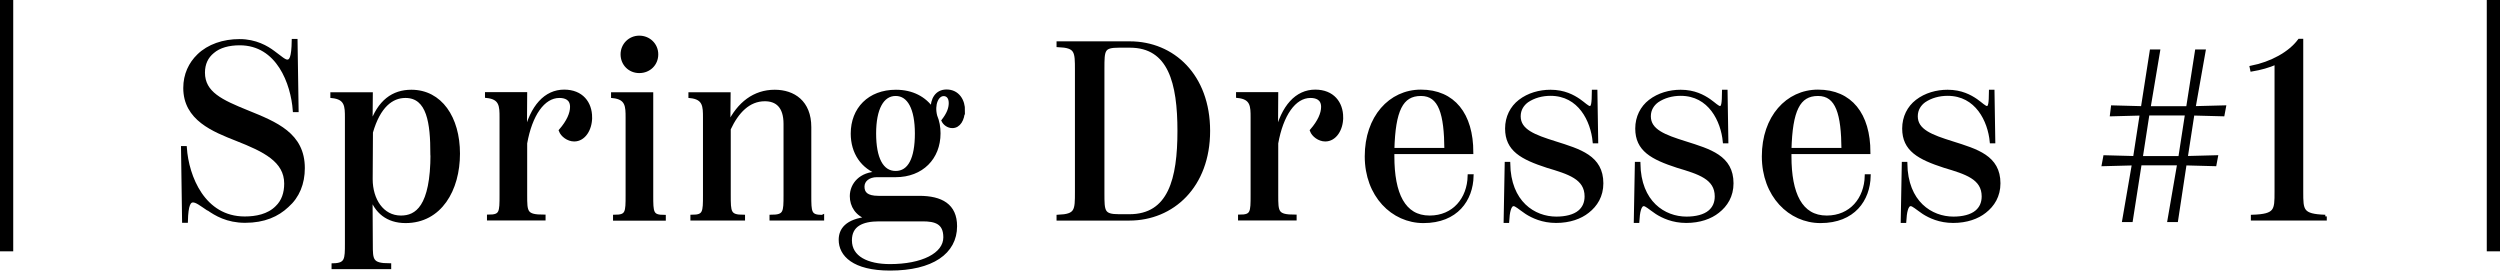 <?xml version="1.0" encoding="UTF-8"?><svg id="_レイヤー_2" xmlns="http://www.w3.org/2000/svg" viewBox="0 0 189 20.46"><defs><style>.cls-1{stroke-width:.25px;}.cls-1,.cls-2{stroke:#000;stroke-miterlimit:10;}.cls-2{stroke-width:.5px;}</style></defs><g id="txt"><path class="cls-1" d="M15.71,15.79c-.51-.34-.84-.61-1.12-.61s-.48.28-.51,1.54h-.19l-.08-5.55h.19c.15,2.2,1.39,5.32,4.5,5.32.84,0,1.79-.17,2.43-.82.48-.46.68-1.08.68-1.79,0-1.75-1.65-2.53-3.7-3.34-1.77-.7-3.93-1.54-3.93-3.89,0-1.01.4-1.84,1.03-2.45.76-.74,1.88-1.12,3.1-1.12s2.07.51,2.55.87c.57.42.84.68,1.06.68.27,0,.44-.27.46-1.56h.19l.08,5.28h-.19c-.15-2.03-1.23-5.05-4.14-5.05-.82,0-1.54.19-2.03.61-.47.38-.72.91-.72,1.58,0,1.56,1.39,2.18,3.31,2.96,2.2.89,4.24,1.71,4.24,4.26,0,1.16-.4,2.15-1.2,2.85-.74.7-1.75,1.16-3.19,1.16-1.35,0-2.22-.53-2.79-.93Z"/><path class="cls-1" d="M34.65,11.61c0,2.74-1.37,5.13-3.99,5.13-1.37,0-2.24-.74-2.62-1.92l.02,3.65c0,1.18,0,1.56,1.39,1.56v.19h-4.26v-.19c1.01-.02,1.01-.44,1.01-1.61v-9.52c0-.85,0-1.5-1.1-1.61v-.19h2.96l-.02,2.39c.61-1.84,1.69-2.58,3.06-2.58,2.2,0,3.55,1.99,3.55,4.71ZM32.66,11.63c0-2.3-.25-4.35-2.01-4.35-1.04,0-2.01.74-2.58,2.72l-.02,3.55c0,1.54.84,2.87,2.26,2.87,1.18,0,2.36-.76,2.36-4.79Z"/><path class="cls-1" d="M44.64,8.88c0,.89-.49,1.69-1.23,1.69-.46,0-.91-.34-1.04-.7.59-.68.85-1.29.85-1.79,0-.66-.51-.8-.93-.8-1.23,0-2.18,1.41-2.56,3.55v3.91c0,1.31,0,1.61,1.39,1.61v.19h-4.18v-.19c.95,0,.95-.3.95-1.61v-5.85c0-.85,0-1.5-1.1-1.61v-.19h2.94l-.02,3.04c.49-2.09,1.54-3.23,2.94-3.23,1.33,0,1.99.89,1.99,1.98Z"/><path class="cls-1" d="M46.47,16.55v-.19c.95,0,.95-.3.95-1.61v-5.85c0-.85,0-1.5-1.1-1.61v-.19h2.94v7.66c0,1.31,0,1.61.95,1.61v.19h-3.74ZM47.04,4.11c0-.72.57-1.29,1.29-1.29s1.31.55,1.31,1.29-.57,1.29-1.31,1.29-1.29-.57-1.29-1.29Z"/><path class="cls-1" d="M62.18,16.36v.19h-3.88v-.19c1.06,0,1.06-.32,1.06-1.61v-5.38c0-1.35-.65-1.84-1.54-1.84-1.22,0-2.09.91-2.7,2.22v5c0,1.29,0,1.61,1.08,1.61v.19h-3.88v-.19c.95,0,.95-.32.95-1.61v-5.85c0-.85,0-1.5-1.1-1.61v-.19h2.94l-.02,2.28c.76-1.56,1.94-2.47,3.48-2.47,1.42,0,2.64.8,2.64,2.7v5.15c0,1.29,0,1.61.95,1.61Z"/><path class="cls-1" d="M72.82,8.38c-.02.65-.32,1.18-.82,1.18-.32,0-.59-.21-.7-.44.38-.49.55-.91.55-1.33,0-.49-.27-.65-.51-.65-.49,0-.84.74-.61,1.63.17.4.25.84.25,1.31,0,1.86-1.29,3.19-3.27,3.19h-1.42c-.61,0-1.06.34-1.06.84s.29.82,1.18.82h3.08c1.67,0,2.74.59,2.74,2.17,0,1.99-1.77,3.23-4.94,3.23-2.77,0-3.76-1.08-3.76-2.2,0-.74.44-1.46,2.11-1.63-.87-.27-1.27-.95-1.27-1.67,0-.89.7-1.73,1.99-1.73h.13c-1.29-.44-2.05-1.56-2.05-3,0-1.86,1.27-3.19,3.29-3.19,1.23,0,2.18.51,2.75,1.35-.02-.74.32-1.37,1.08-1.37.85,0,1.29.72,1.27,1.5ZM66.46,16.61c-1.29,0-2.18.4-2.18,1.56,0,1.31,1.29,1.92,3,1.92,2.43,0,4.16-.84,4.16-2.15,0-1.12-.72-1.33-1.69-1.33h-3.29ZM69.29,10.09c0-1.88-.57-2.96-1.58-2.96s-1.6,1.08-1.6,2.96.55,2.96,1.6,2.96,1.58-1.06,1.58-2.96Z"/><path class="cls-1" d="M80,16.36c1.39-.06,1.39-.44,1.39-1.86V5.3c0-1.42,0-1.8-1.39-1.86v-.19h5.41c3.27,0,5.95,2.47,5.95,6.65s-2.72,6.65-5.98,6.65h-5.38v-.19ZM85.38,16.32c3.06,0,3.76-2.79,3.76-6.42s-.7-6.42-3.72-6.42h-.82c-1.22,0-1.23.28-1.23,1.71v9.42c0,1.37,0,1.71,1.23,1.71h.78Z"/><path class="cls-1" d="M101.42,8.88c0,.89-.49,1.69-1.23,1.69-.46,0-.91-.34-1.04-.7.59-.68.85-1.29.85-1.79,0-.66-.51-.8-.93-.8-1.23,0-2.18,1.41-2.56,3.55v3.91c0,1.31,0,1.61,1.39,1.61v.19h-4.18v-.19c.95,0,.95-.3.95-1.61v-5.85c0-.85,0-1.5-1.1-1.61v-.19h2.94l-.02,3.04c.49-2.09,1.54-3.23,2.94-3.23,1.33,0,1.99.89,1.99,1.98Z"/><path class="cls-1" d="M111.28,13.3c-.04,1.79-1.16,3.44-3.67,3.44-2.32,0-4.31-1.96-4.31-4.92s1.8-4.92,4.12-4.92c2.47,0,3.84,1.75,3.84,4.62h-5.97v.3c0,2.83.82,4.6,2.79,4.6,1.84,0,2.96-1.39,3-3.12h.19ZM105.29,11.31h4.03c-.02-2.68-.42-4.18-1.9-4.18s-2.05,1.22-2.13,4.18Z"/><path class="cls-1" d="M115.4,16.07c-.53-.36-.78-.61-.97-.61-.32,0-.42.59-.46,1.27h-.17l.08-4.37h.17c.04,2.96,1.92,4.14,3.61,4.14.7,0,1.35-.15,1.75-.49.32-.27.51-.65.51-1.16,0-1.41-1.33-1.8-2.93-2.28-1.94-.63-3.08-1.25-3.08-2.85,0-.87.38-1.6.99-2.07.66-.51,1.5-.74,2.32-.74,1.03,0,1.71.38,2.15.68.4.28.65.55.82.55.23,0,.27-.29.28-1.23h.17l.06,3.8h-.17c-.15-1.58-1.1-3.59-3.31-3.59-.65,0-1.27.17-1.77.51-.34.25-.61.63-.61,1.16,0,1.1,1.16,1.52,2.72,2.01,1.86.59,3.53,1.06,3.53,3.06,0,.95-.44,1.65-1.06,2.13-.55.44-1.37.74-2.39.74s-1.77-.36-2.24-.66Z"/><path class="cls-1" d="M125.24,16.07c-.53-.36-.78-.61-.97-.61-.32,0-.42.59-.46,1.27h-.17l.08-4.37h.17c.04,2.96,1.92,4.14,3.61,4.14.7,0,1.35-.15,1.75-.49.32-.27.51-.65.51-1.16,0-1.41-1.33-1.8-2.93-2.28-1.94-.63-3.08-1.25-3.08-2.85,0-.87.38-1.6.99-2.07.66-.51,1.5-.74,2.32-.74,1.03,0,1.71.38,2.15.68.4.28.65.55.82.55.23,0,.27-.29.28-1.23h.17l.06,3.8h-.17c-.15-1.58-1.1-3.59-3.31-3.59-.65,0-1.27.17-1.77.51-.34.25-.61.63-.61,1.16,0,1.1,1.16,1.52,2.72,2.01,1.86.59,3.53,1.06,3.53,3.06,0,.95-.44,1.65-1.06,2.13-.55.44-1.37.74-2.39.74s-1.77-.36-2.24-.66Z"/><path class="cls-1" d="M141.3,13.3c-.04,1.79-1.16,3.44-3.67,3.44-2.32,0-4.31-1.96-4.31-4.92s1.8-4.92,4.12-4.92c2.47,0,3.84,1.75,3.84,4.62h-5.97v.3c0,2.83.82,4.6,2.79,4.6,1.84,0,2.96-1.39,3-3.12h.19ZM135.31,11.31h4.03c-.02-2.68-.42-4.18-1.9-4.18s-2.05,1.22-2.13,4.18Z"/><path class="cls-1" d="M145.42,16.07c-.53-.36-.78-.61-.97-.61-.32,0-.42.59-.46,1.27h-.17l.08-4.37h.17c.04,2.96,1.92,4.14,3.61,4.14.7,0,1.35-.15,1.75-.49.32-.27.51-.65.51-1.16,0-1.41-1.33-1.8-2.93-2.28-1.94-.63-3.08-1.25-3.08-2.85,0-.87.38-1.6.99-2.07.66-.51,1.5-.74,2.32-.74,1.03,0,1.71.38,2.15.68.4.28.65.55.82.55.23,0,.27-.29.28-1.23h.17l.06,3.8h-.17c-.15-1.58-1.1-3.59-3.31-3.59-.65,0-1.27.17-1.77.51-.34.25-.61.63-.61,1.16,0,1.1,1.16,1.52,2.72,2.01,1.86.59,3.53,1.06,3.53,3.06,0,.95-.44,1.65-1.06,2.13-.55.44-1.37.74-2.39.74s-1.77-.36-2.24-.66Z"/><path class="cls-2" d="M165.67,8.48l-.55,3.57,2.28-.06-.06.32-2.26-.06-.65,4.29h-.3l.74-4.29h-3.19l-.67,4.29h-.3l.74-4.29-2.28.06.06-.32,2.26.06.55-3.57-2.26.06.04-.32,2.26.06.67-4.29h.28l-.72,4.29h3.19l.67-4.29h.3l-.76,4.29,2.3-.06-.06.32-2.28-.06ZM162.27,8.48l-.55,3.57h3.19l.55-3.57h-3.19Z"/><path class="cls-1" d="M175.78,16.36v.19h-5.49v-.19c1.79-.06,1.79-.46,1.79-1.86V4.75c-.57.25-1.18.42-1.84.53l-.04-.19c1.52-.3,2.91-1.06,3.63-2.03h.17v11.44c0,1.41,0,1.8,1.79,1.86Z"/><rect width="1" height="19"/><rect x="188" width="1" height="19"/></g></svg>